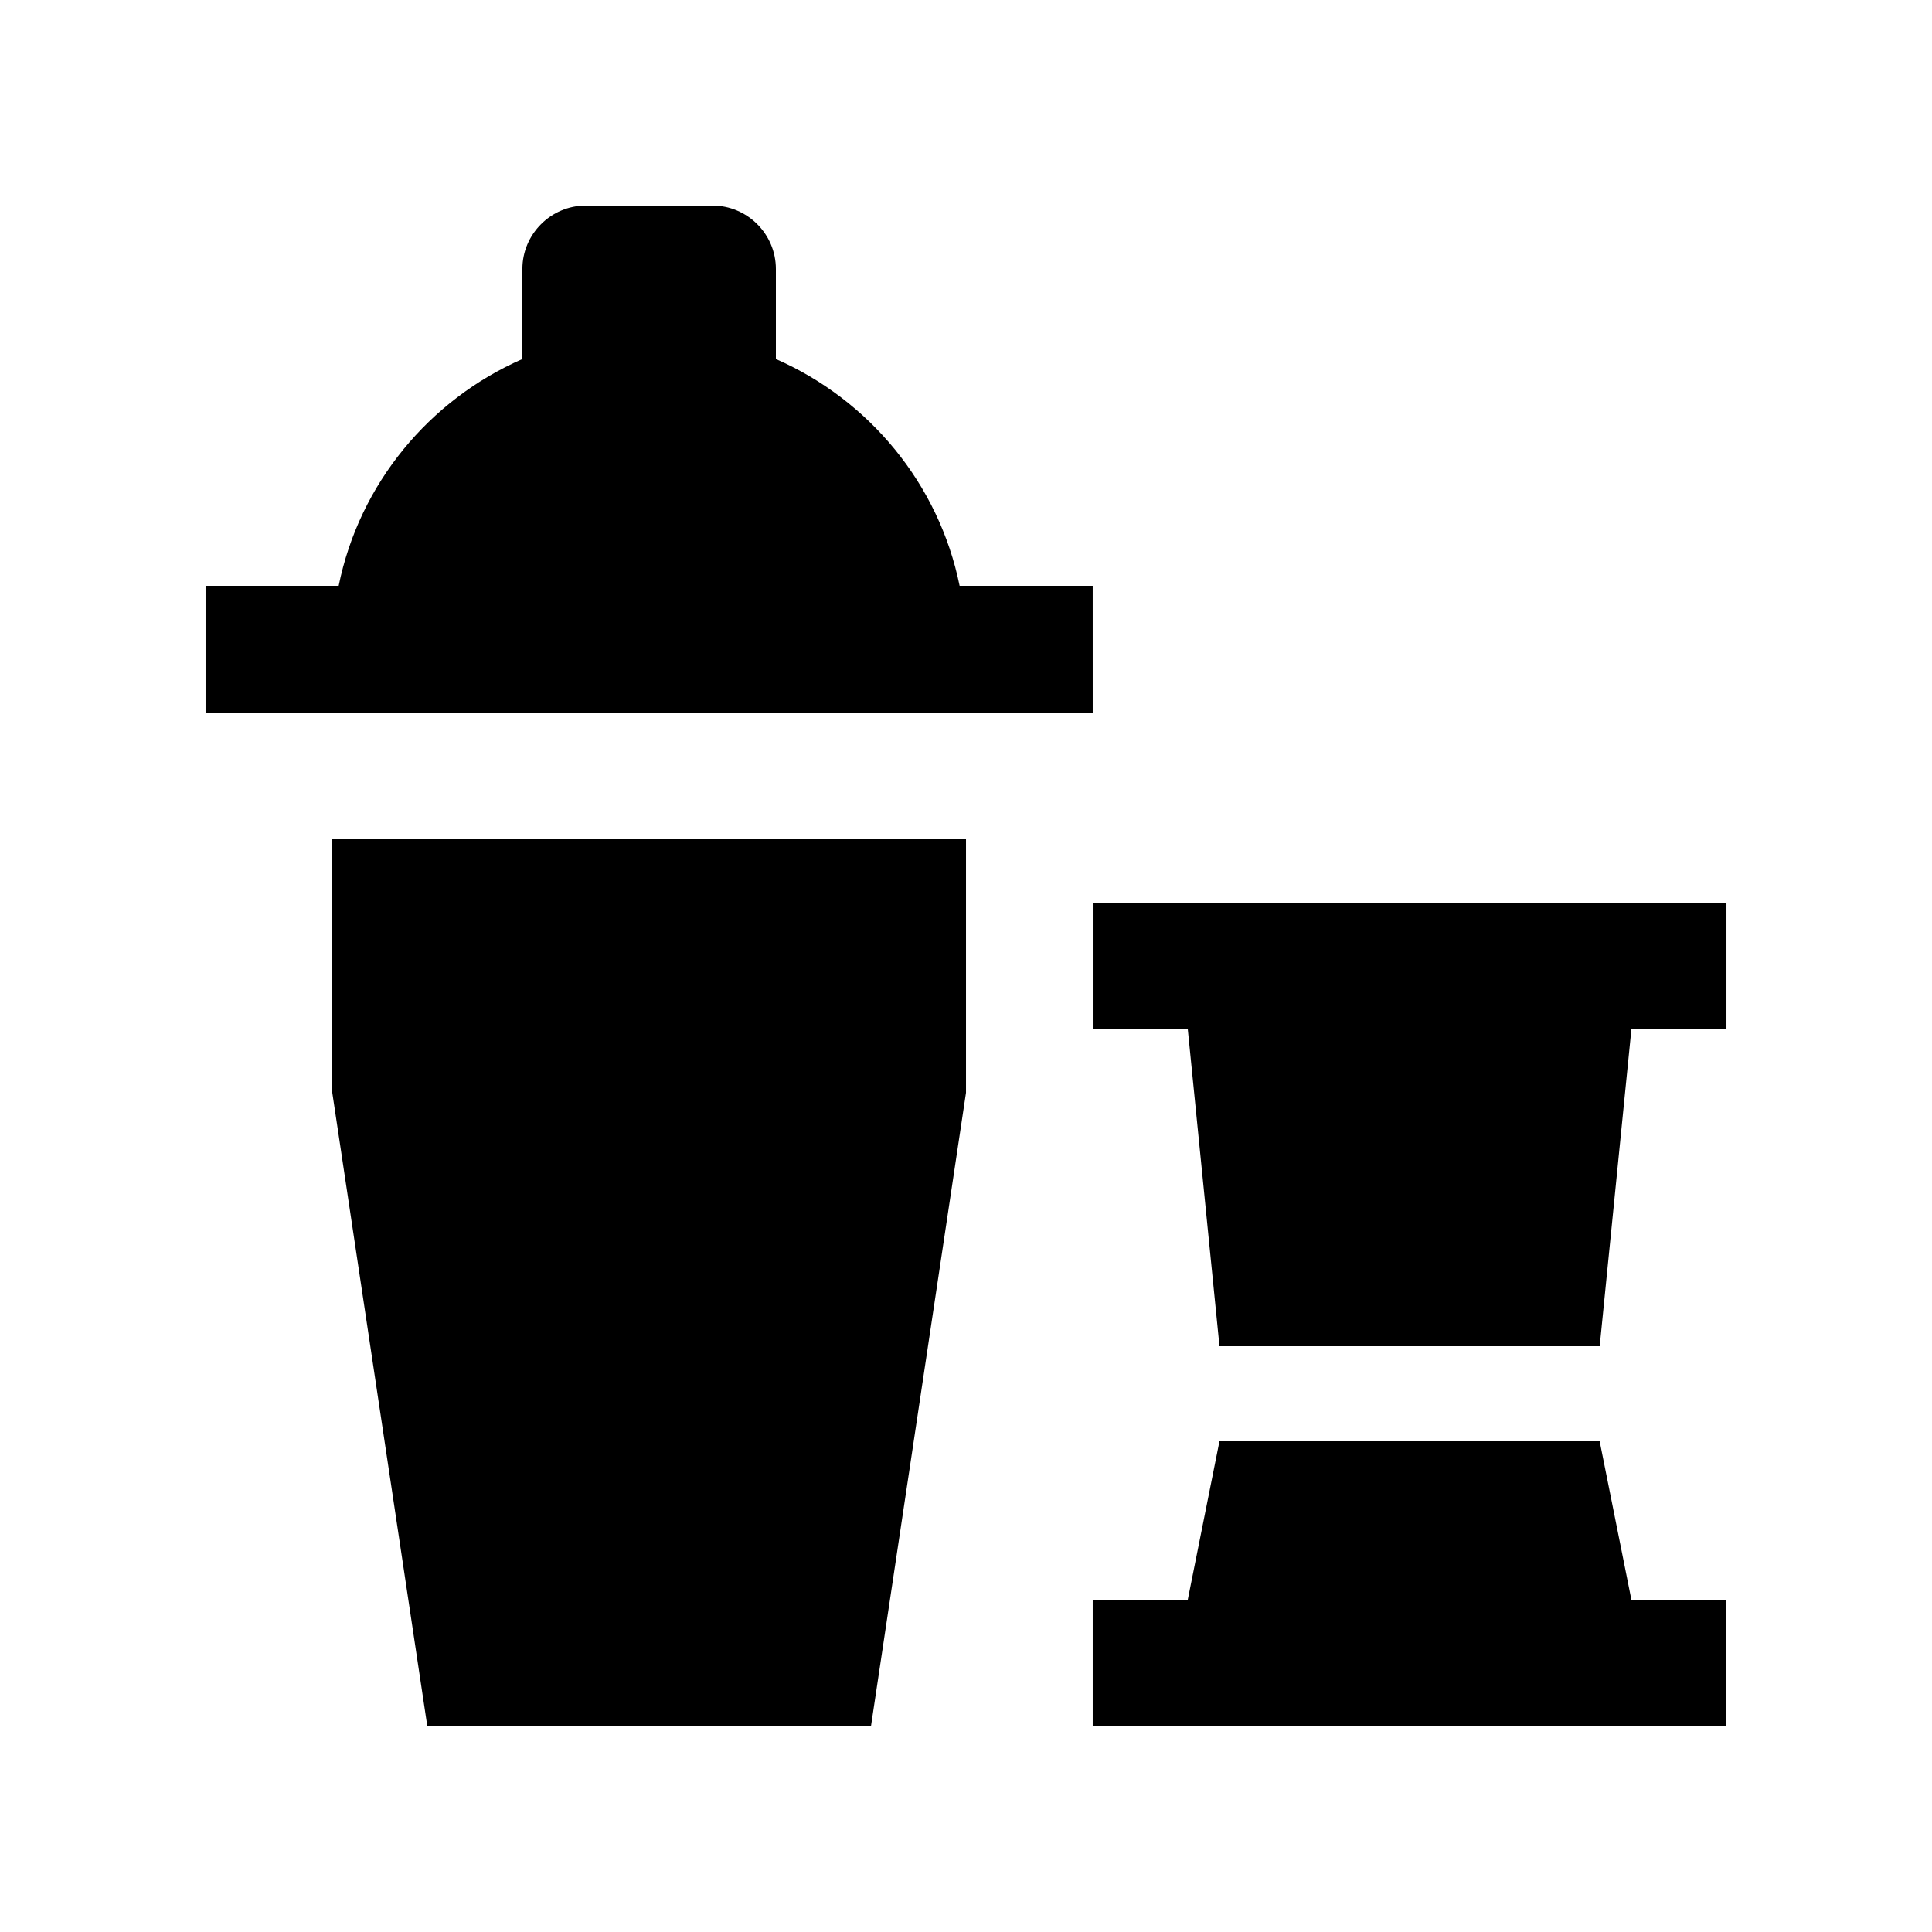 <?xml version="1.0" encoding="UTF-8"?>
<!-- Uploaded to: SVG Repo, www.svgrepo.com, Generator: SVG Repo Mixer Tools -->
<svg fill="#000000" width="800px" height="800px" version="1.1" viewBox="144 144 512 512" xmlns="http://www.w3.org/2000/svg">
 <g>
  <path d="m398.31 299.24c-5.496-27.039-24.016-49.277-48.691-60.094v-23.871c-0.004-9.242-7.562-16.797-16.801-16.797h-33.582c-9.23 0-16.797 7.559-16.797 16.797v23.871c-24.676 10.812-43.195 33.055-48.688 60.094h-35.277v33.582h235.11l-0.004-33.582z"/>
  <path d="m232.06 366.41v67.172l25.191 167.94h117.56l25.191-167.94v-67.172z"/>
  <path d="m567.93 525.95h-100.76l-8.395 41.984h-25.191v33.59h167.94v-33.59h-25.191z"/>
  <path d="m433.59 383.2v33.586h25.191l8.395 83.973h100.76l8.398-83.973h25.191v-33.586z"/>
 </g>
</svg>
